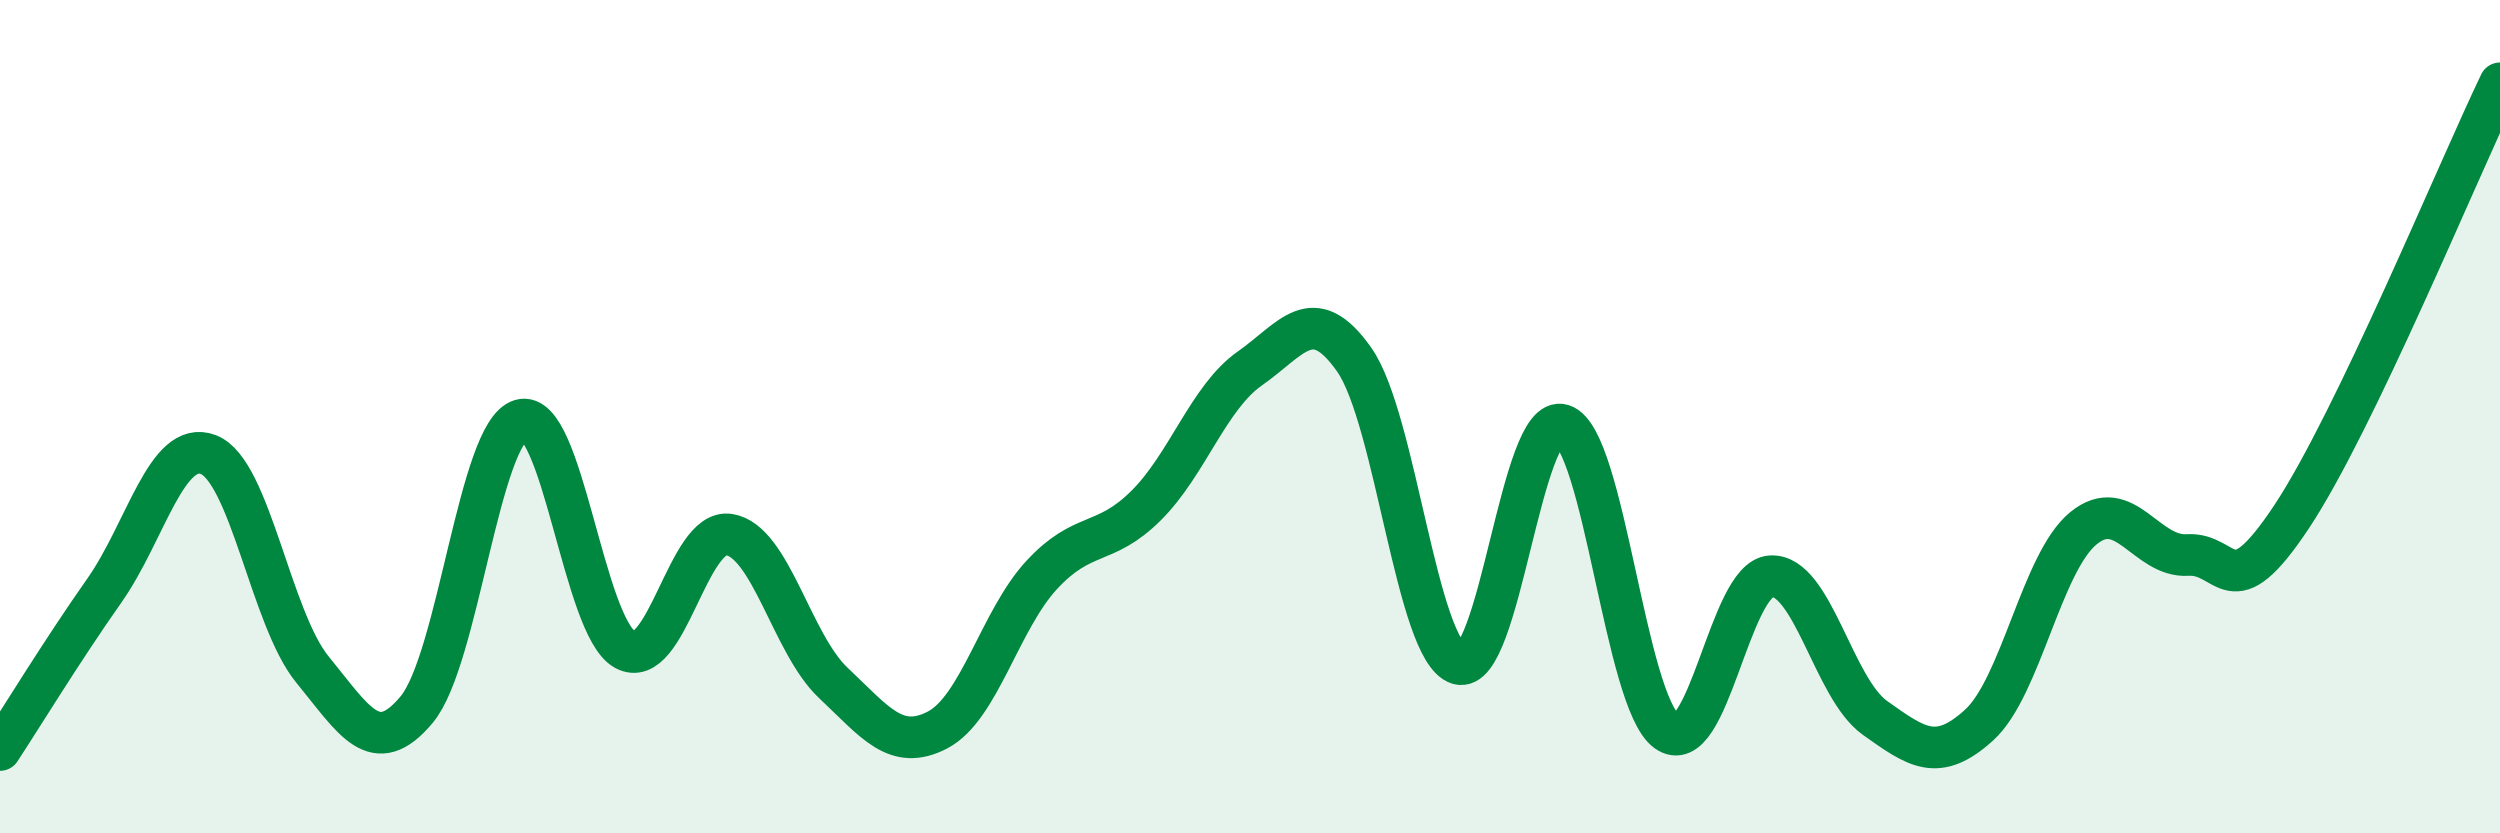 
    <svg width="60" height="20" viewBox="0 0 60 20" xmlns="http://www.w3.org/2000/svg">
      <path
        d="M 0,18 C 0.5,17.24 1.5,15.6 2.5,14.18 C 3.5,12.76 4,10.53 5,10.91 C 6,11.29 6.5,14.85 7.5,16.07 C 8.5,17.29 9,18.23 10,17.03 C 11,15.83 11.5,10.37 12.5,10.08 C 13.5,9.79 14,15.04 15,15.59 C 16,16.14 16.5,12.67 17.5,12.83 C 18.5,12.99 19,15.45 20,16.39 C 21,17.33 21.5,18.04 22.5,17.52 C 23.5,17 24,14.88 25,13.8 C 26,12.72 26.5,13.13 27.5,12.14 C 28.5,11.15 29,9.54 30,8.84 C 31,8.14 31.5,7.21 32.5,8.63 C 33.5,10.05 34,15.62 35,15.93 C 36,16.24 36.5,9.88 37.5,10.2 C 38.5,10.52 39,16.82 40,17.55 C 41,18.28 41.5,13.89 42.5,13.83 C 43.5,13.77 44,16.52 45,17.23 C 46,17.94 46.5,18.31 47.5,17.4 C 48.5,16.49 49,13.5 50,12.68 C 51,11.86 51.5,13.38 52.5,13.32 C 53.5,13.26 53.5,14.66 55,12.4 C 56.5,10.14 59,4.08 60,2L60 20L0 20Z"
        fill="#008740"
        opacity="0.1"
        stroke-linecap="round"
        stroke-linejoin="round"
      />
      <path
        d="M 0,18 C 0.5,17.24 1.5,15.6 2.5,14.18 C 3.5,12.76 4,10.53 5,10.91 C 6,11.29 6.5,14.85 7.5,16.07 C 8.5,17.29 9,18.23 10,17.03 C 11,15.83 11.5,10.37 12.5,10.08 C 13.5,9.79 14,15.04 15,15.59 C 16,16.14 16.5,12.67 17.5,12.83 C 18.5,12.99 19,15.45 20,16.39 C 21,17.33 21.5,18.04 22.5,17.52 C 23.5,17 24,14.88 25,13.8 C 26,12.72 26.5,13.13 27.5,12.14 C 28.5,11.15 29,9.54 30,8.84 C 31,8.14 31.5,7.21 32.5,8.63 C 33.5,10.05 34,15.62 35,15.93 C 36,16.24 36.5,9.88 37.5,10.2 C 38.5,10.52 39,16.82 40,17.55 C 41,18.28 41.5,13.89 42.5,13.83 C 43.5,13.77 44,16.52 45,17.23 C 46,17.94 46.5,18.31 47.5,17.4 C 48.5,16.49 49,13.5 50,12.68 C 51,11.86 51.5,13.38 52.5,13.32 C 53.5,13.26 53.5,14.66 55,12.4 C 56.5,10.14 59,4.08 60,2"
        stroke="#008740"
        stroke-width="1"
        fill="none"
        stroke-linecap="round"
        stroke-linejoin="round"
      />
    </svg>
  